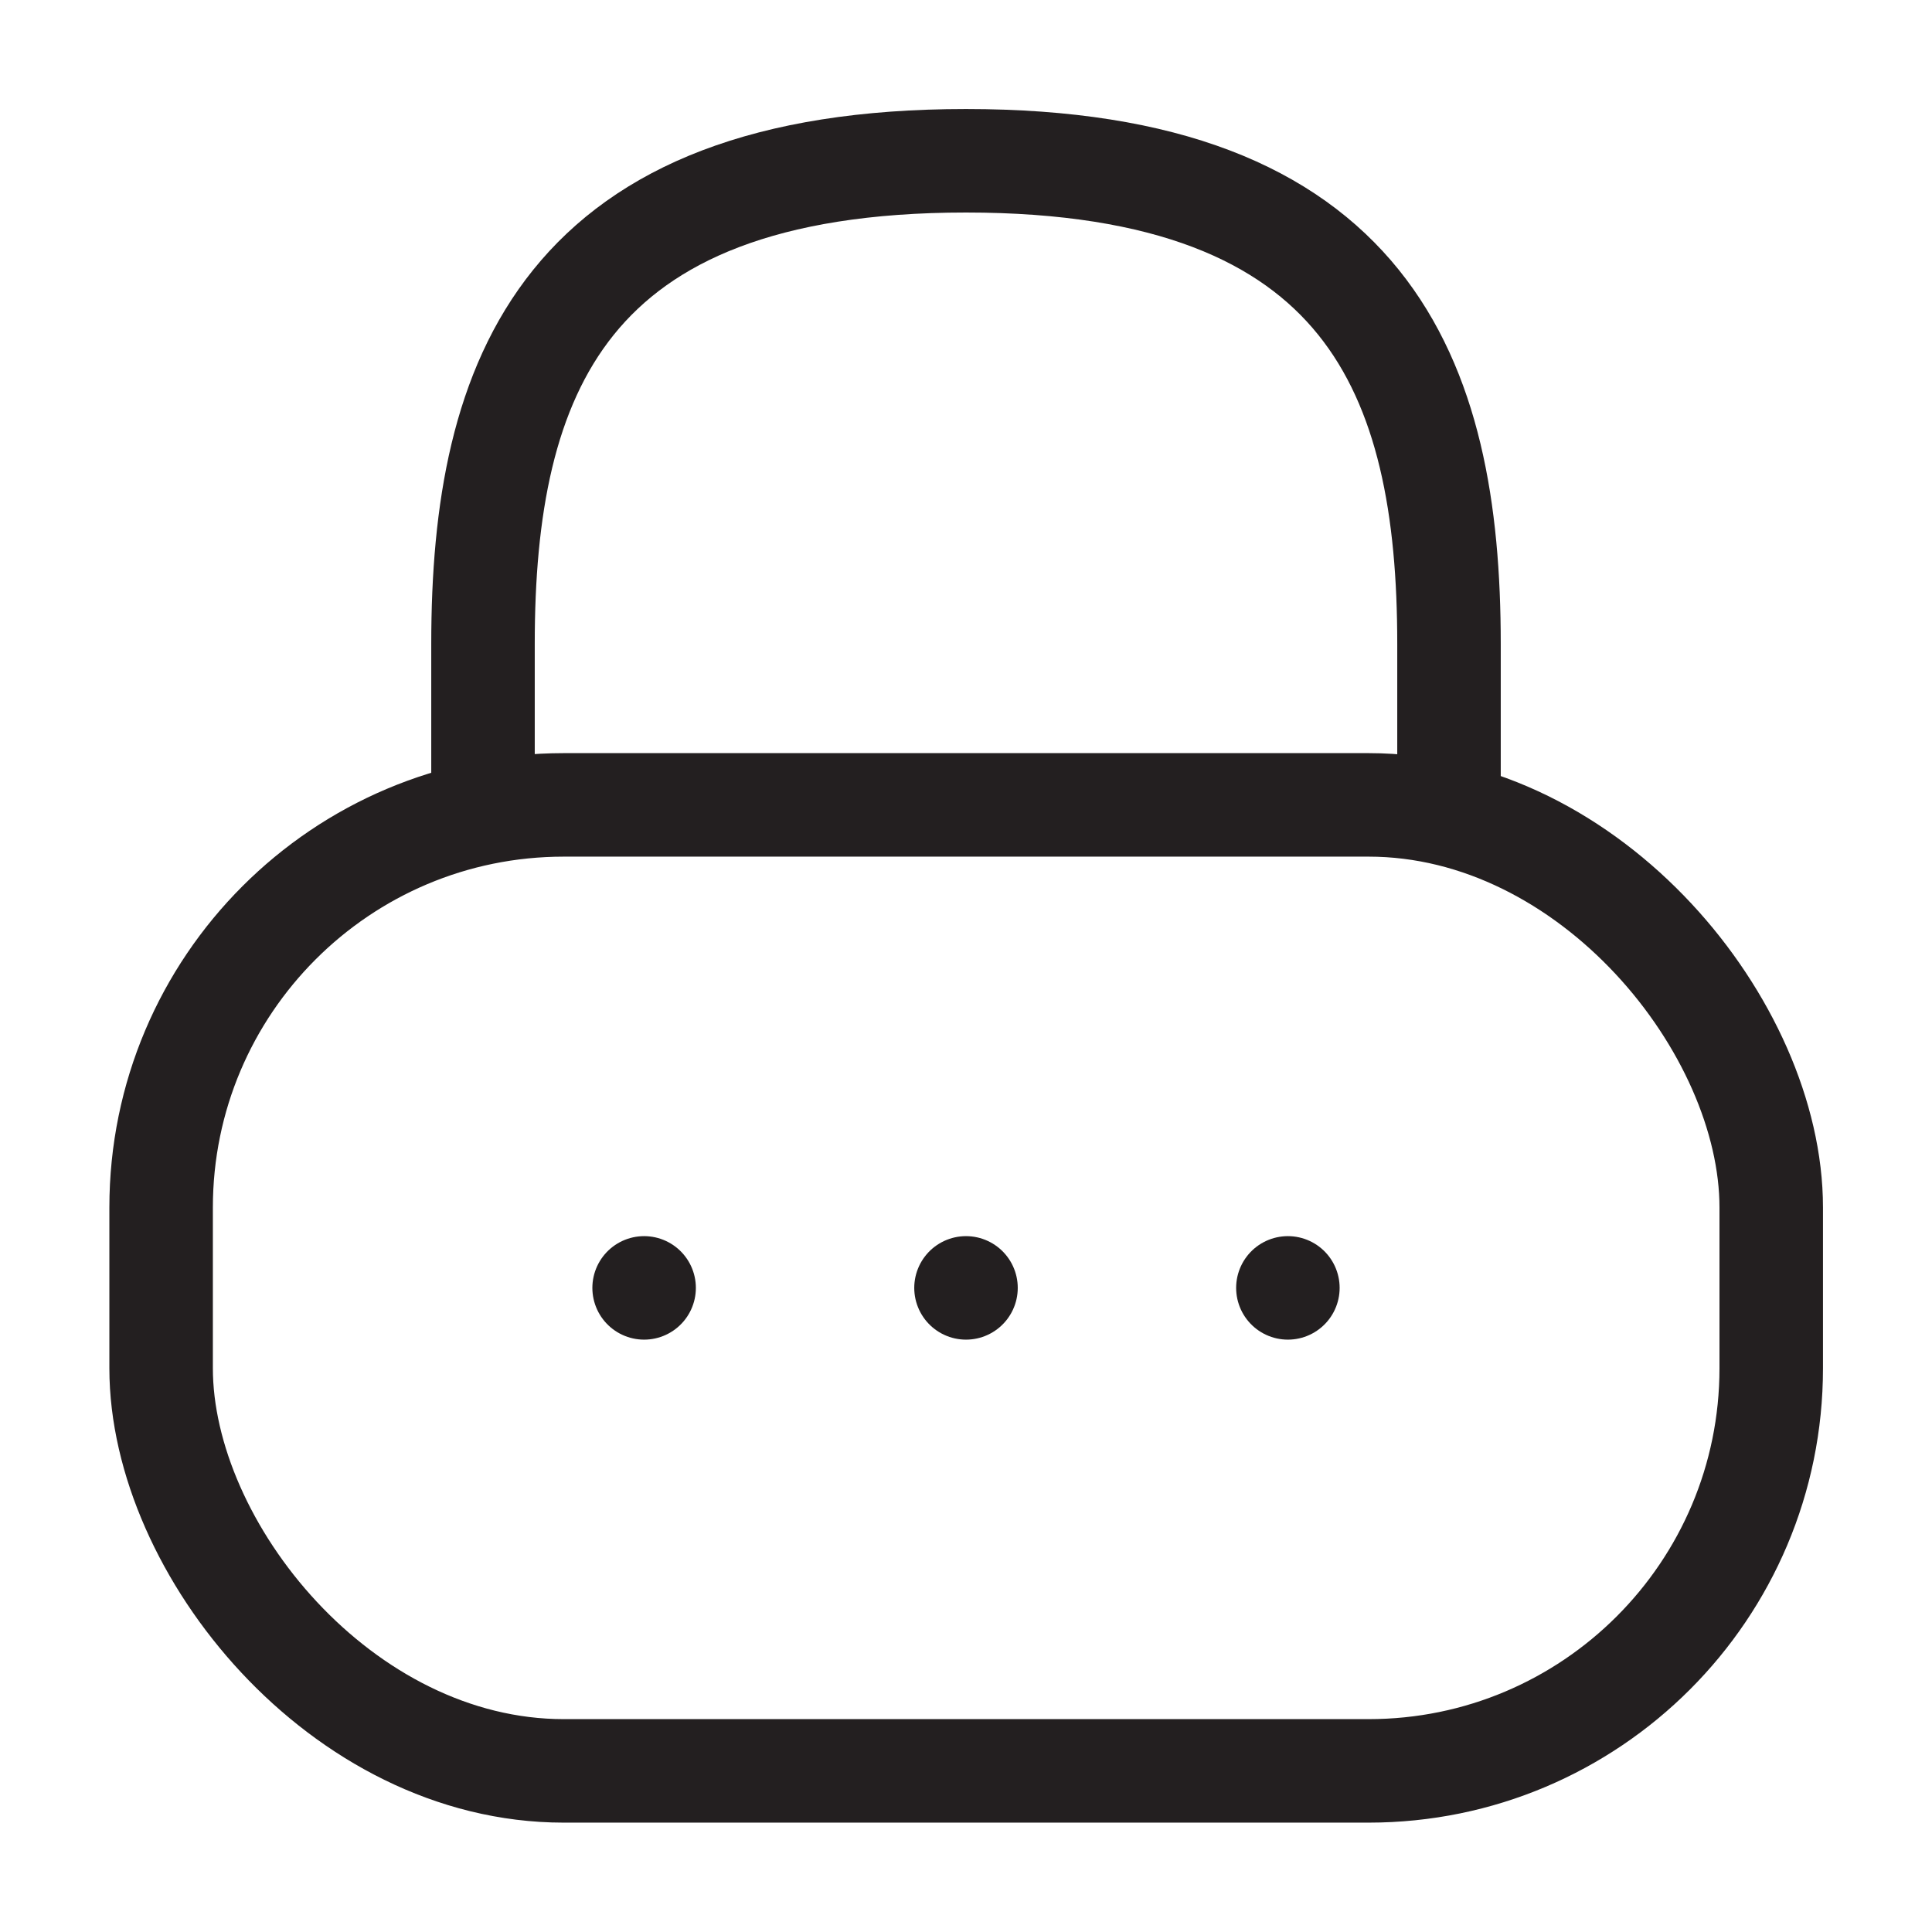 <?xml version="1.0" encoding="UTF-8"?><svg id="Wallet" xmlns="http://www.w3.org/2000/svg" viewBox="0 0 56 56"><defs><style>.cls-1{opacity:0;}.cls-1,.cls-2{fill:none;stroke:#231f20;stroke-linecap:round;stroke-linejoin:round;stroke-width:3px;}</style></defs><g id="_90"><path class="cls-2" d="M14,23.33v-4.67c0-7.73,2.33-14,14-14s14,6.27,14,14v4.67"/><rect class="cls-2" x="4.67" y="23.33" width="46.67" height="28" rx="11.67" ry="11.67"/><line class="cls-2" x1="18.67" y1="37.33" x2="18.67" y2="37.33"/><line class="cls-2" x1="28" y1="37.33" x2="28" y2="37.33"/><line class="cls-2" x1="37.33" y1="37.33" x2="37.33" y2="37.33"/><rect class="cls-1" width="56" height="56"/></g></svg>